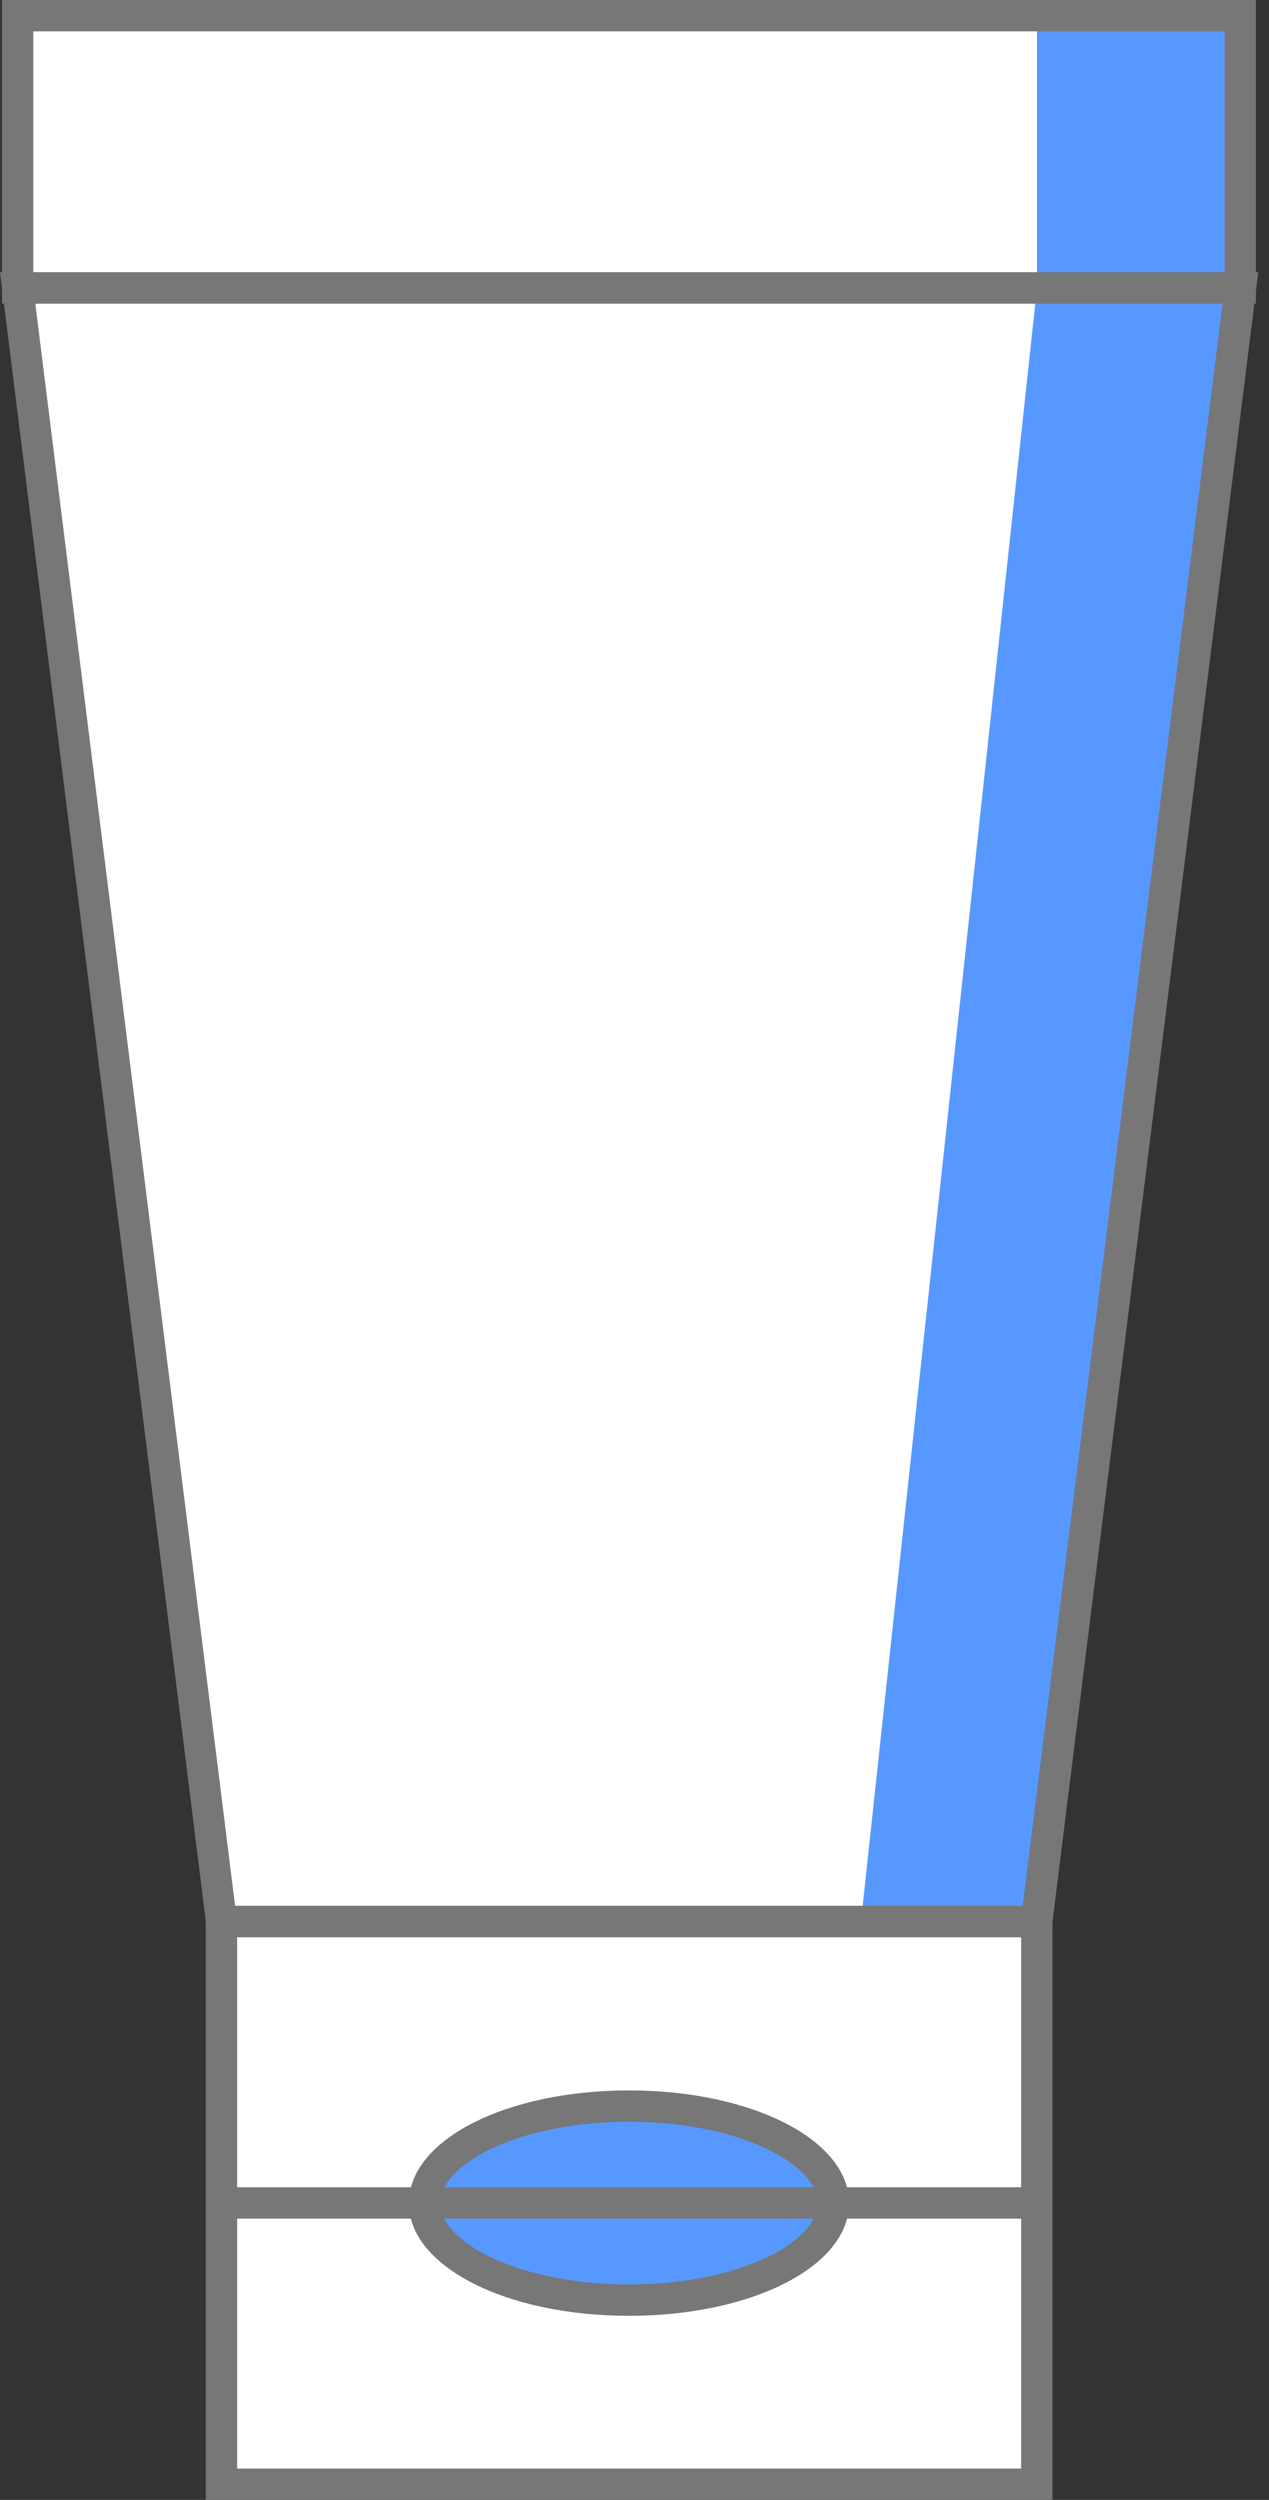 <svg width="32" height="63" viewBox="0 0 32 63" fill="none" xmlns="http://www.w3.org/2000/svg">
<rect x="0" y="0" width="32" height="63" fill="#333333" stroke="none"/>
<g clip-path="url(#clip0_1266_15011)">
<path d="M31.28 0.39H0.54V7.25H31.28V0.39Z" fill="white"/>
<path d="M26.14 48.43H5.58V62.54H26.14V48.43Z" fill="white"/>
<path d="M26.14 48.43H5.58L0.57 7.01H31.3L26.14 48.43Z" fill="white"/>
<g style="mix-blend-mode:darken">
<path d="M26.15 0.39V7.25L21.71 48.43H26.14L31.28 7.25V0.39H26.15Z" fill="#5798FF"/>
</g>
<path d="M26.49 48.82H5.24L0 6.86H31.73L26.49 48.83V48.82ZM5.93 48.03H25.79L30.83 7.65H0.89L5.93 48.04V48.03Z" fill="#777777"/>
<path d="M31.67 7.65H0.05V0H31.67V7.65ZM0.84 6.86H30.88V0.79H0.84V6.86Z" fill="#777777"/>
<path d="M26.53 63H5.19V48.03H26.54V63H26.53ZM5.98 62.21H25.75V48.82H5.98V62.21Z" fill="#777777"/>
<g style="mix-blend-mode:darken">
<path d="M21.02 55.52C21.02 56.87 18.71 57.96 15.86 57.96C13.01 57.96 10.7 56.87 10.7 55.52C10.7 54.17 13.01 53.08 15.86 53.08C18.71 53.08 21.02 54.17 21.02 55.52Z" fill="#5798FF"/>
</g>
<path d="M15.86 58.36C12.75 58.36 10.31 57.11 10.31 55.52C10.31 53.93 12.75 52.68 15.86 52.68C18.97 52.68 21.41 53.93 21.41 55.52C21.41 57.11 18.97 58.36 15.86 58.36ZM15.86 53.47C13.05 53.47 11.1 54.55 11.1 55.52C11.1 56.49 13.06 57.57 15.86 57.57C18.66 57.57 20.62 56.49 20.62 55.52C20.62 54.55 18.66 53.47 15.86 53.47Z" fill="#777777"/>
<path d="M26.14 55.12H5.58V55.91H26.14V55.12Z" fill="#777777"/>
</g>
<defs>
<clipPath id="clip0_1266_15011">
<rect width="31.73" height="63" fill="white"/>
</clipPath>
</defs>
</svg>
